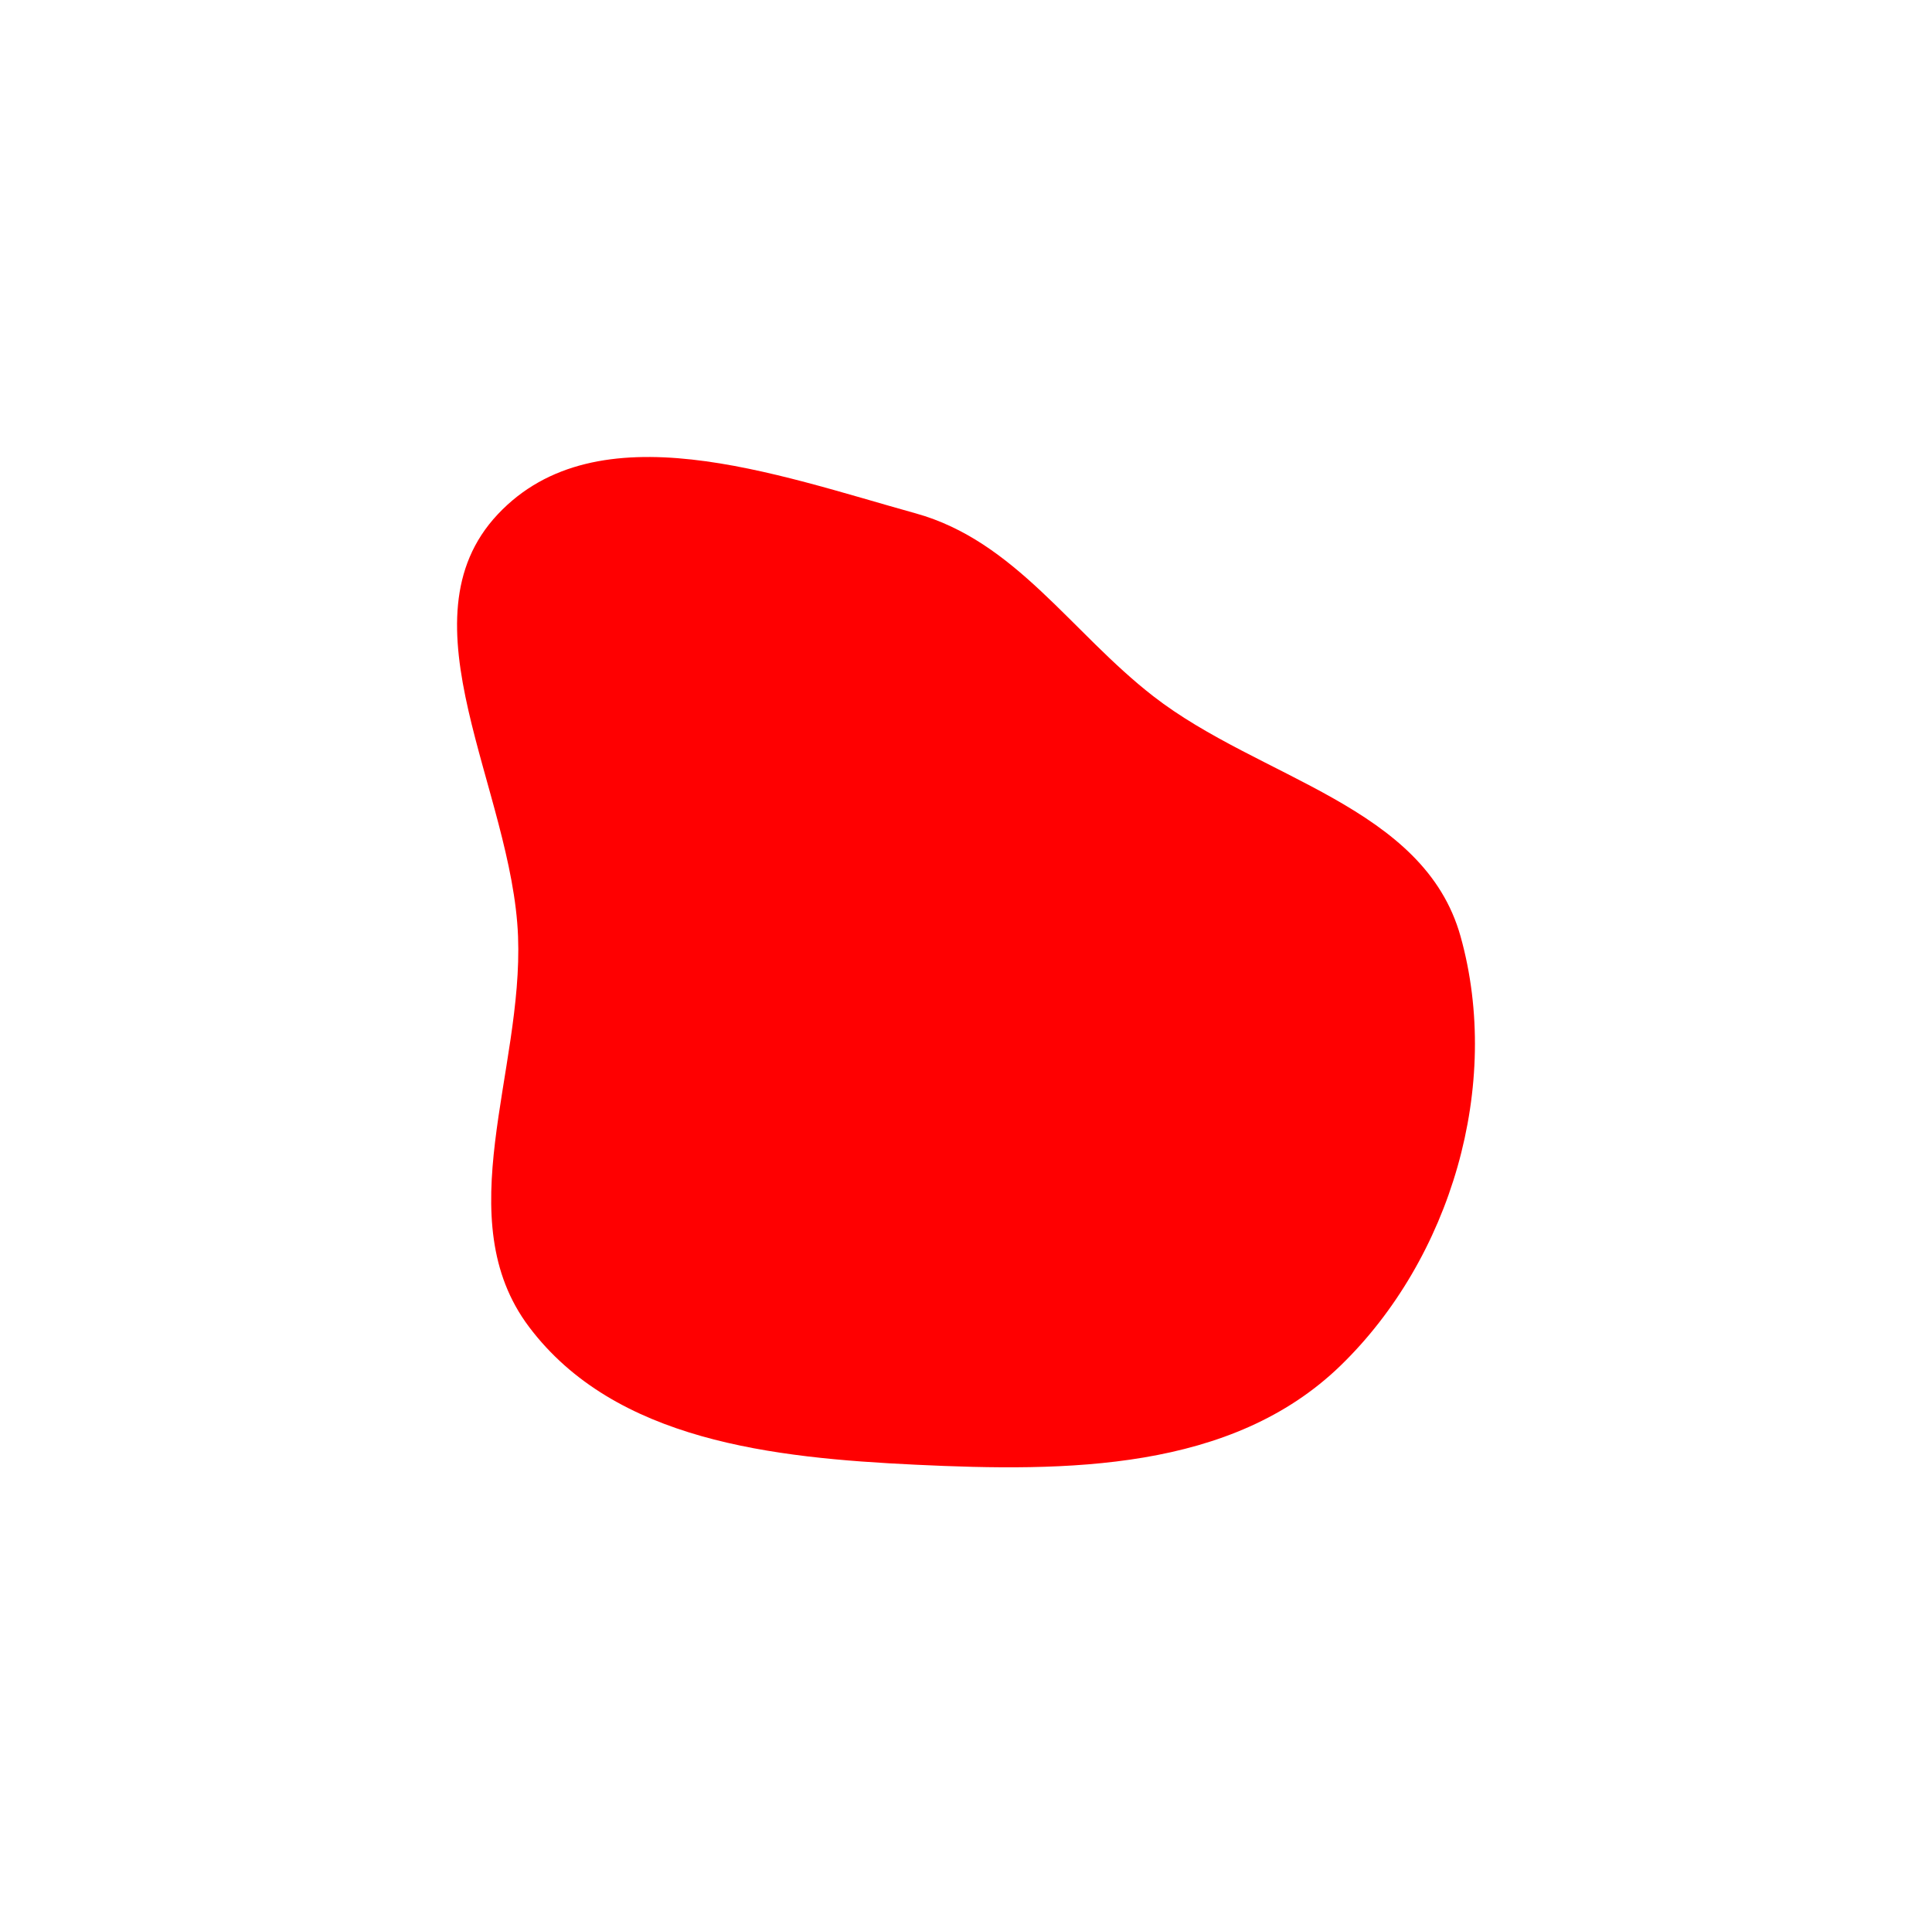 <?xml version="1.0" encoding="UTF-8"?> <svg xmlns="http://www.w3.org/2000/svg" width="782" height="779" viewBox="0 0 782 779" fill="none"> <g filter="url(#filter0_f_3_819)"> <path fill-rule="evenodd" clip-rule="evenodd" d="M370.592 207.804C411.012 219.021 433.585 256.047 466.821 281.851C510.023 315.392 576.364 326.092 591.177 379.063C608.015 439.275 587.282 509.501 542.598 552.827C498.465 595.618 431.696 595.862 370.592 592.943C313.156 590.198 248.915 583.381 214.122 537.133C181.3 493.506 211.793 433.818 209.686 379.063C207.408 319.833 161.076 251.202 201.469 208.21C241.815 165.269 314.081 192.121 370.592 207.804Z" fill="#FF0001"></path> </g> <defs> <filter id="filter0_f_3_819" x="0" y="0" width="782" height="779" filterUnits="userSpaceOnUse" color-interpolation-filters="sRGB"> <feFlood flood-opacity="0" result="BackgroundImageFix"></feFlood> <feBlend mode="normal" in="SourceGraphic" in2="BackgroundImageFix" result="shape"></feBlend> <feGaussianBlur stdDeviation="92.5" result="effect1_foregroundBlur_3_819"></feGaussianBlur> </filter> </defs> </svg> 